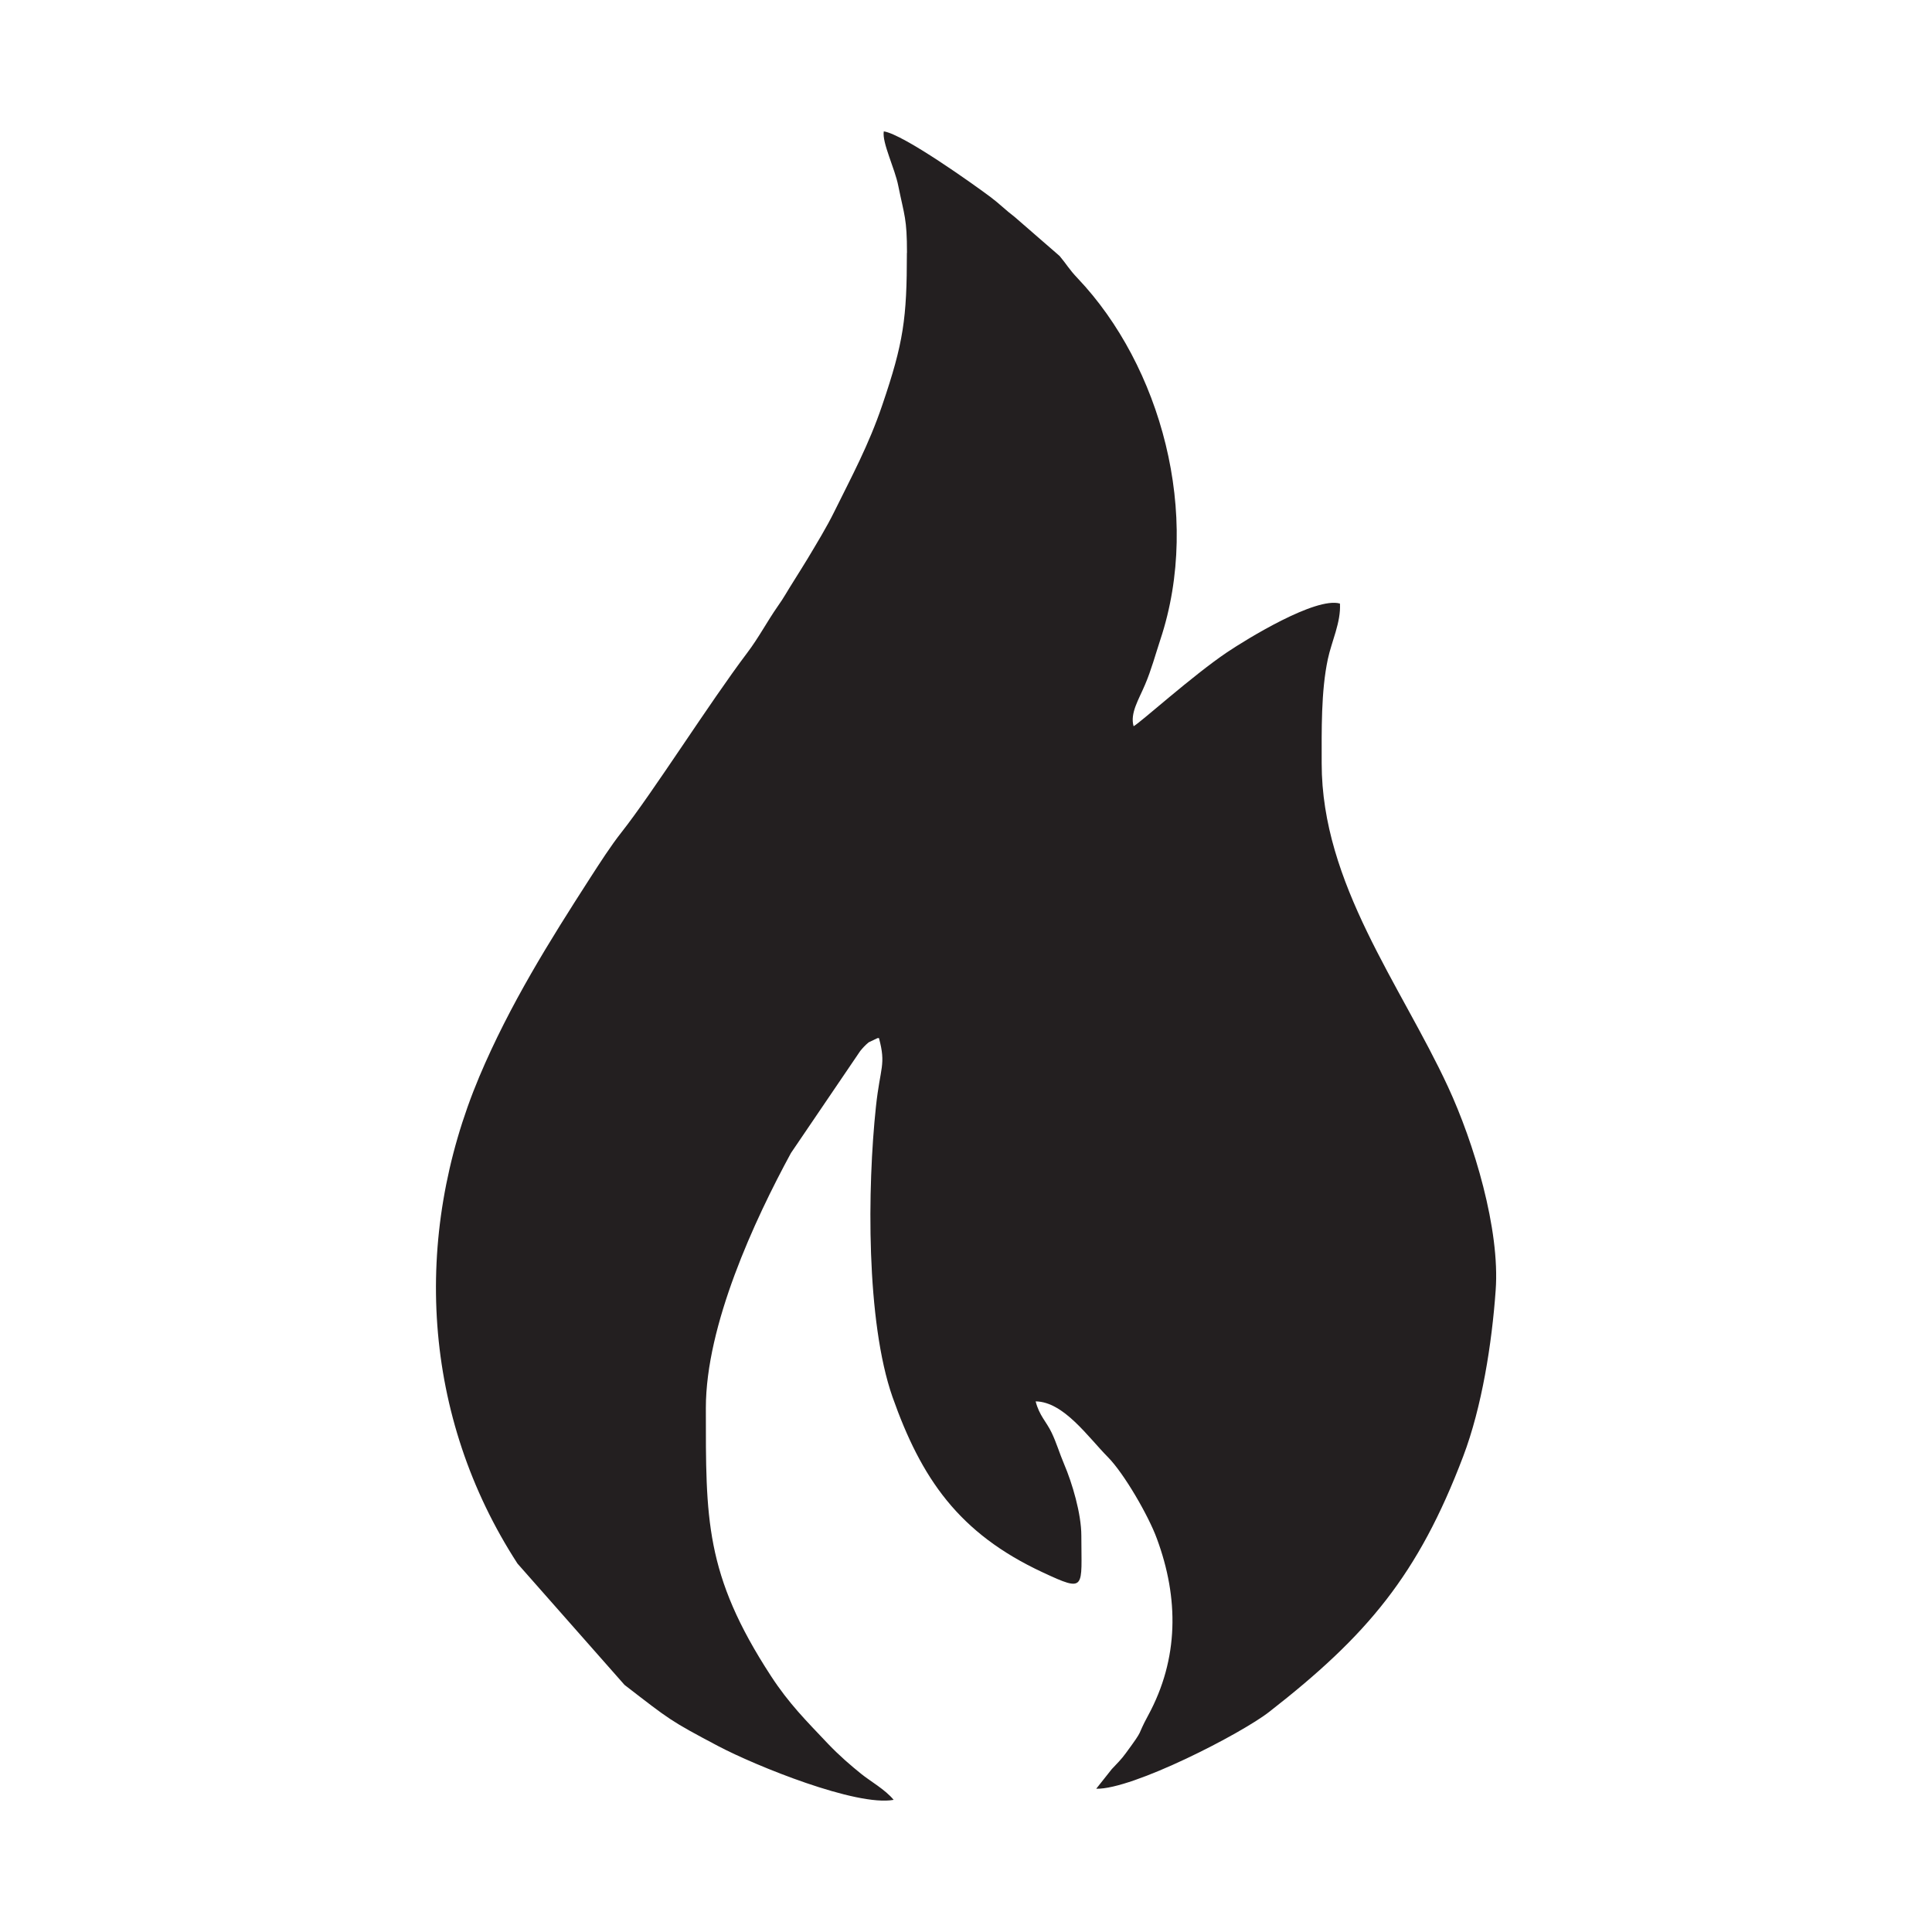 <?xml version="1.0" encoding="UTF-8"?><svg id="Layer_1" xmlns="http://www.w3.org/2000/svg" viewBox="0 0 200 200"><defs><style>.cls-1{fill:#231f20;fill-rule:evenodd;}</style></defs><path class="cls-1" d="M93.89,26.18c0-3.58-.27-3.83-.9-6.94-.35-1.8-1.7-4.48-1.5-5.64,2.04.3,9.37,5.54,11.08,6.82.89.67,1.52,1.32,2.47,2.04l4.65,4.04c.78.93.94,1.33,1.87,2.31,8.56,9.02,12.88,24.39,8.56,37.4-.52,1.58-.94,3.15-1.58,4.65-.65,1.55-1.58,2.97-1.19,4.32.71-.38,6.05-5.21,9.68-7.66,2.03-1.36,9.17-5.76,11.68-5.04.12,1.92-.88,3.97-1.25,5.74-.72,3.36-.64,7.45-.64,10.81,0,12.44,8.19,22.93,13.07,33.46,2.69,5.8,5.41,14.78,4.94,21.09-.39,5.49-1.42,12.07-3.36,17.18-4.66,12.28-9.93,18.54-20.08,26.45-2.89,2.26-14.15,8.05-17.91,7.96l1.61-2.03c.51-.55.97-.98,1.46-1.66,2.01-2.74,1.03-1.55,2.3-3.89,3.2-5.89,3.19-12.15.91-18.31-.85-2.34-3.4-6.76-5.08-8.45-2.04-2.06-4.56-5.72-7.47-5.76.38,1.49,1.11,2.09,1.66,3.25.51,1.07.8,2.1,1.28,3.23.84,1.96,1.79,5.15,1.79,7.42,0,5.46.54,5.92-4,3.8-8.7-4.05-12.57-9.72-15.55-18.16-2.74-7.83-2.61-21.68-1.71-30.08.44-4.1,1.06-4.27.31-7.07-.05-.01-.14.01-.16.01l-.9.43c-.37.3-.6.56-.88.9l-7.17,10.56c-3.78,6.95-8.81,17.82-8.81,26.39,0,11.43-.13,17.21,6.74,27.75,1.87,2.87,3.65,4.63,5.88,6.99,1.23,1.29,2.42,2.3,3.46,3.14.91.74,2.5,1.63,3.36,2.69-3.84.71-14.27-3.51-18.19-5.58-4.97-2.63-4.94-2.67-9.67-6.32l-11.08-12.56c-9.85-15.18-10.96-33.74-3.95-50.41,3.15-7.46,7.29-14.07,11.45-20.53,1.02-1.58,2.16-3.36,3.25-4.74,3.33-4.23,9.11-13.41,13.04-18.61,1.2-1.59,2.03-3.2,3.16-4.82.63-.88,1.01-1.61,1.62-2.56.57-.93,1.05-1.66,1.46-2.35.94-1.58,1.97-3.25,2.78-4.9,1.75-3.55,3.55-6.86,4.95-11,2.21-6.48,2.55-8.99,2.55-15.76h0Z"/></svg>